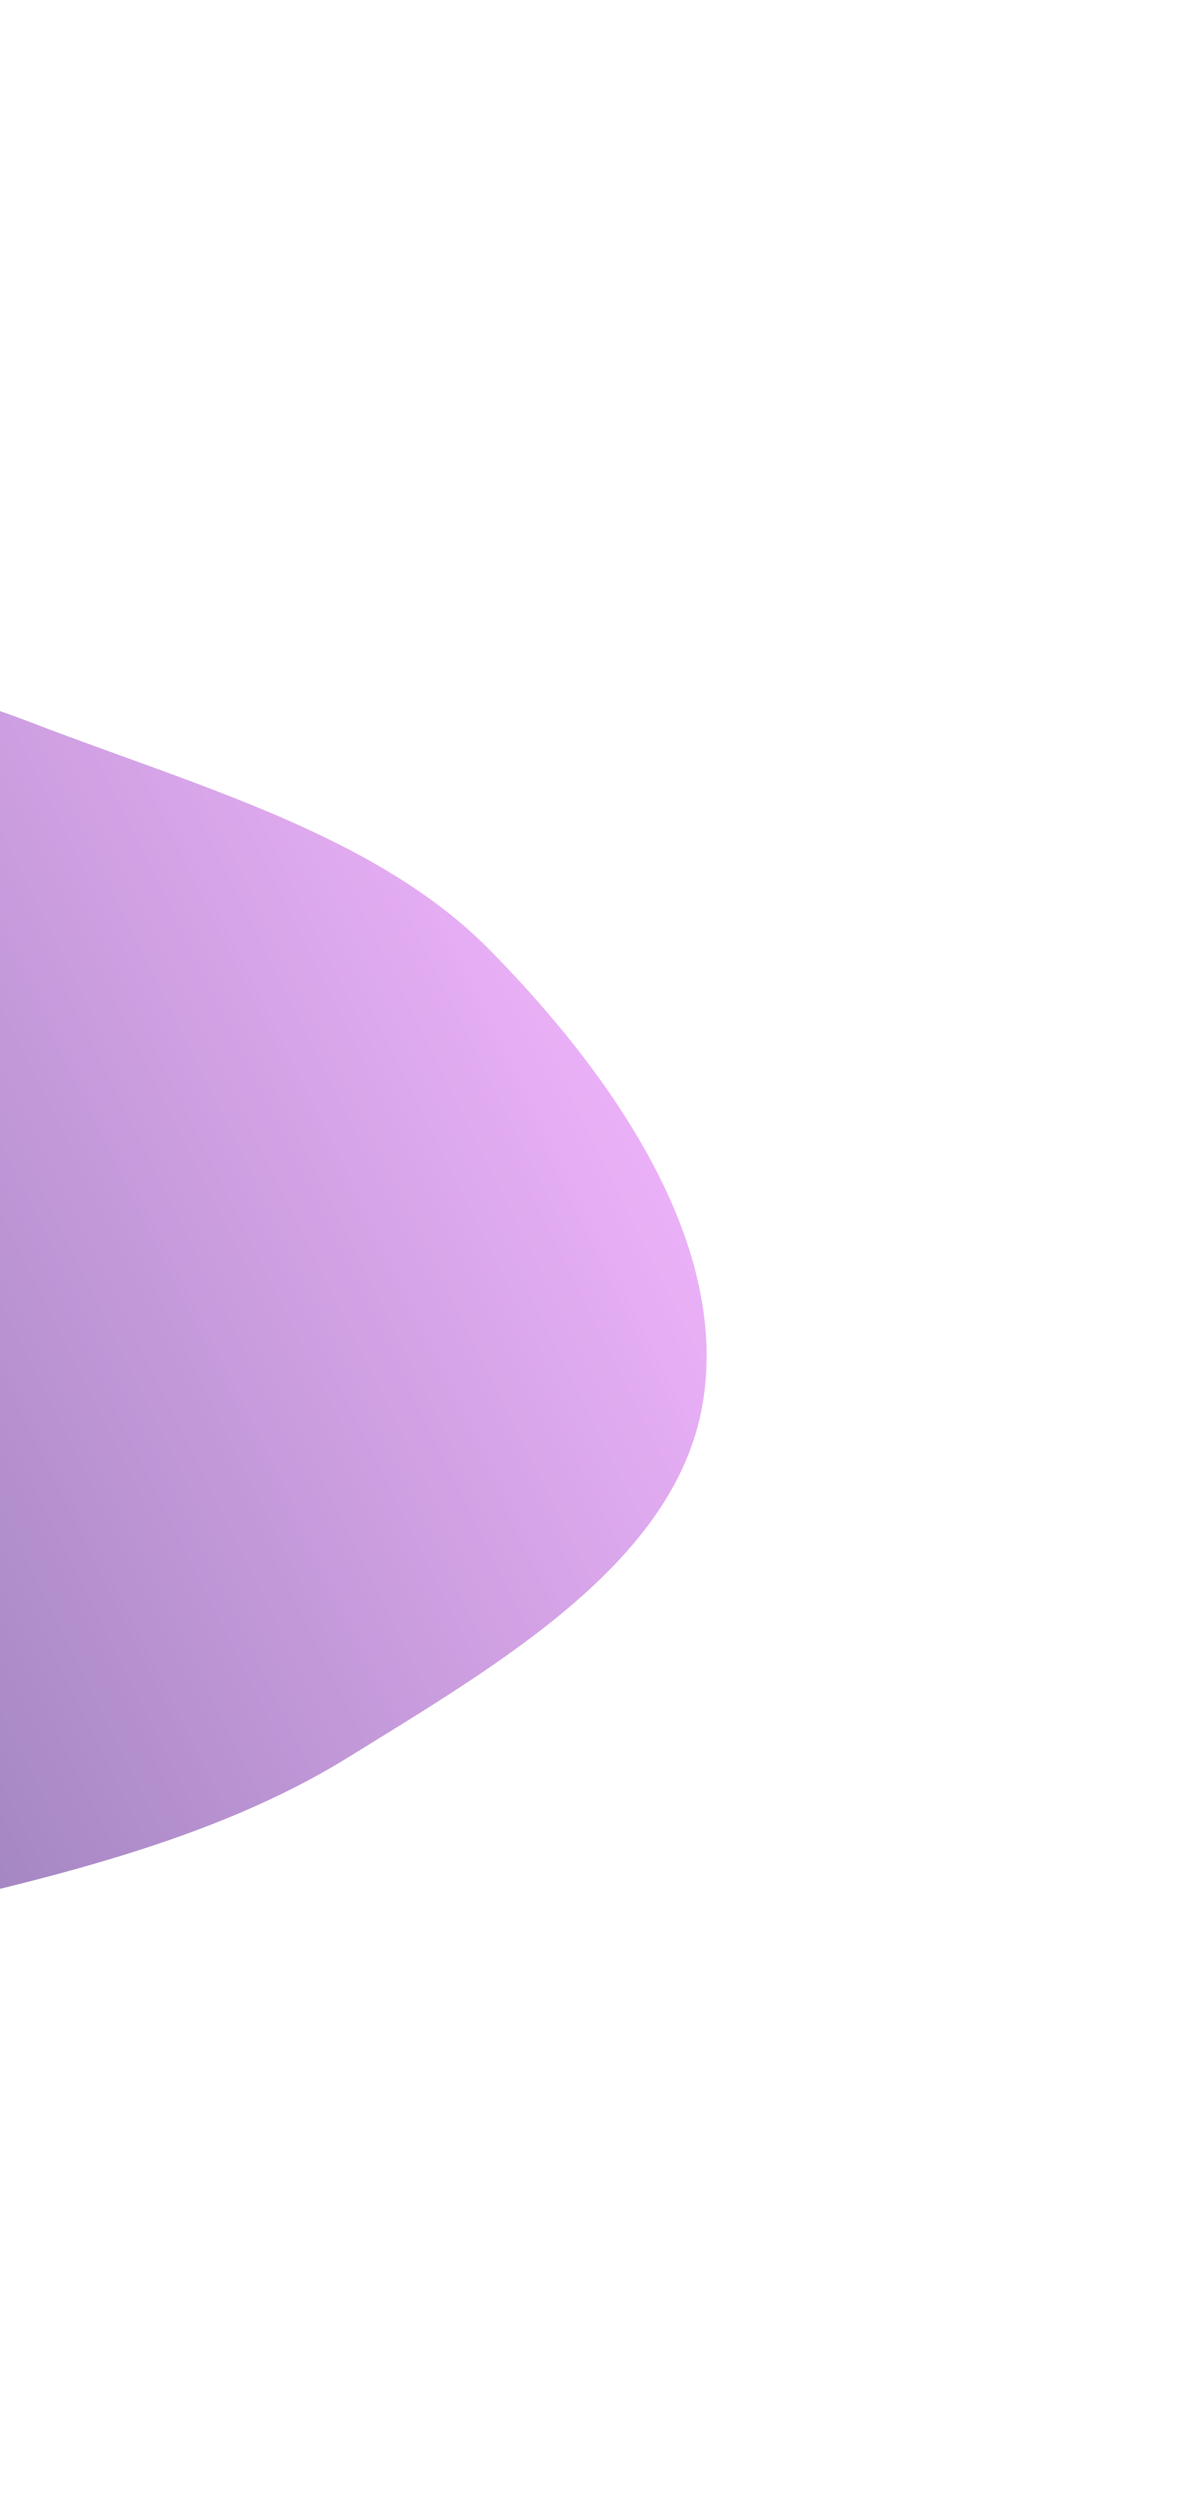 <svg width="297" height="628" viewBox="0 0 297 628" fill="none" xmlns="http://www.w3.org/2000/svg">
<g opacity="0.6" filter="url(#filter0_f_1_2022)">
<path fill-rule="evenodd" clip-rule="evenodd" d="M176.492 352.961C169.578 392.314 125.806 417.757 87.496 441.428C52.876 462.82 10.568 472.231 -32.435 482.056C-79.713 492.857 -129.928 521.37 -176.247 501.682C-223.636 481.539 -262.479 437.273 -295.21 403.085C-326.769 370.121 -362.196 347.426 -361.649 308.026C-361.067 266.022 -271.533 268.346 -246.116 233.306C-223.316 201.875 -266.768 144.457 -228.611 124.621C-191.69 105.427 -140.362 143.912 -95.097 154.799C-59.896 163.265 -25.638 168.62 7.85 181.493C49.232 197.399 94.566 209.646 123.118 238.677C155.807 271.914 183.391 313.695 176.492 352.961Z" fill="url(#paint0_linear_1_2022)"/>
</g>
<defs>
<filter id="filter0_f_1_2022" x="-480.656" y="0.34" width="777.215" height="627.102" filterUnits="userSpaceOnUse" color-interpolation-filters="sRGB">
<feFlood flood-opacity="0" result="BackgroundImageFix"/>
<feBlend mode="normal" in="SourceGraphic" in2="BackgroundImageFix" result="shape"/>
<feGaussianBlur stdDeviation="59.5" result="effect1_foregroundBlur_1_2022"/>
</filter>
<linearGradient id="paint0_linear_1_2022" x1="130.693" y1="149.496" x2="-219.927" y2="323.013" gradientUnits="userSpaceOnUse">
<stop stop-color="#EE86FF"/>
<stop offset="1" stop-color="#270F69"/>
</linearGradient>
</defs>
</svg>
